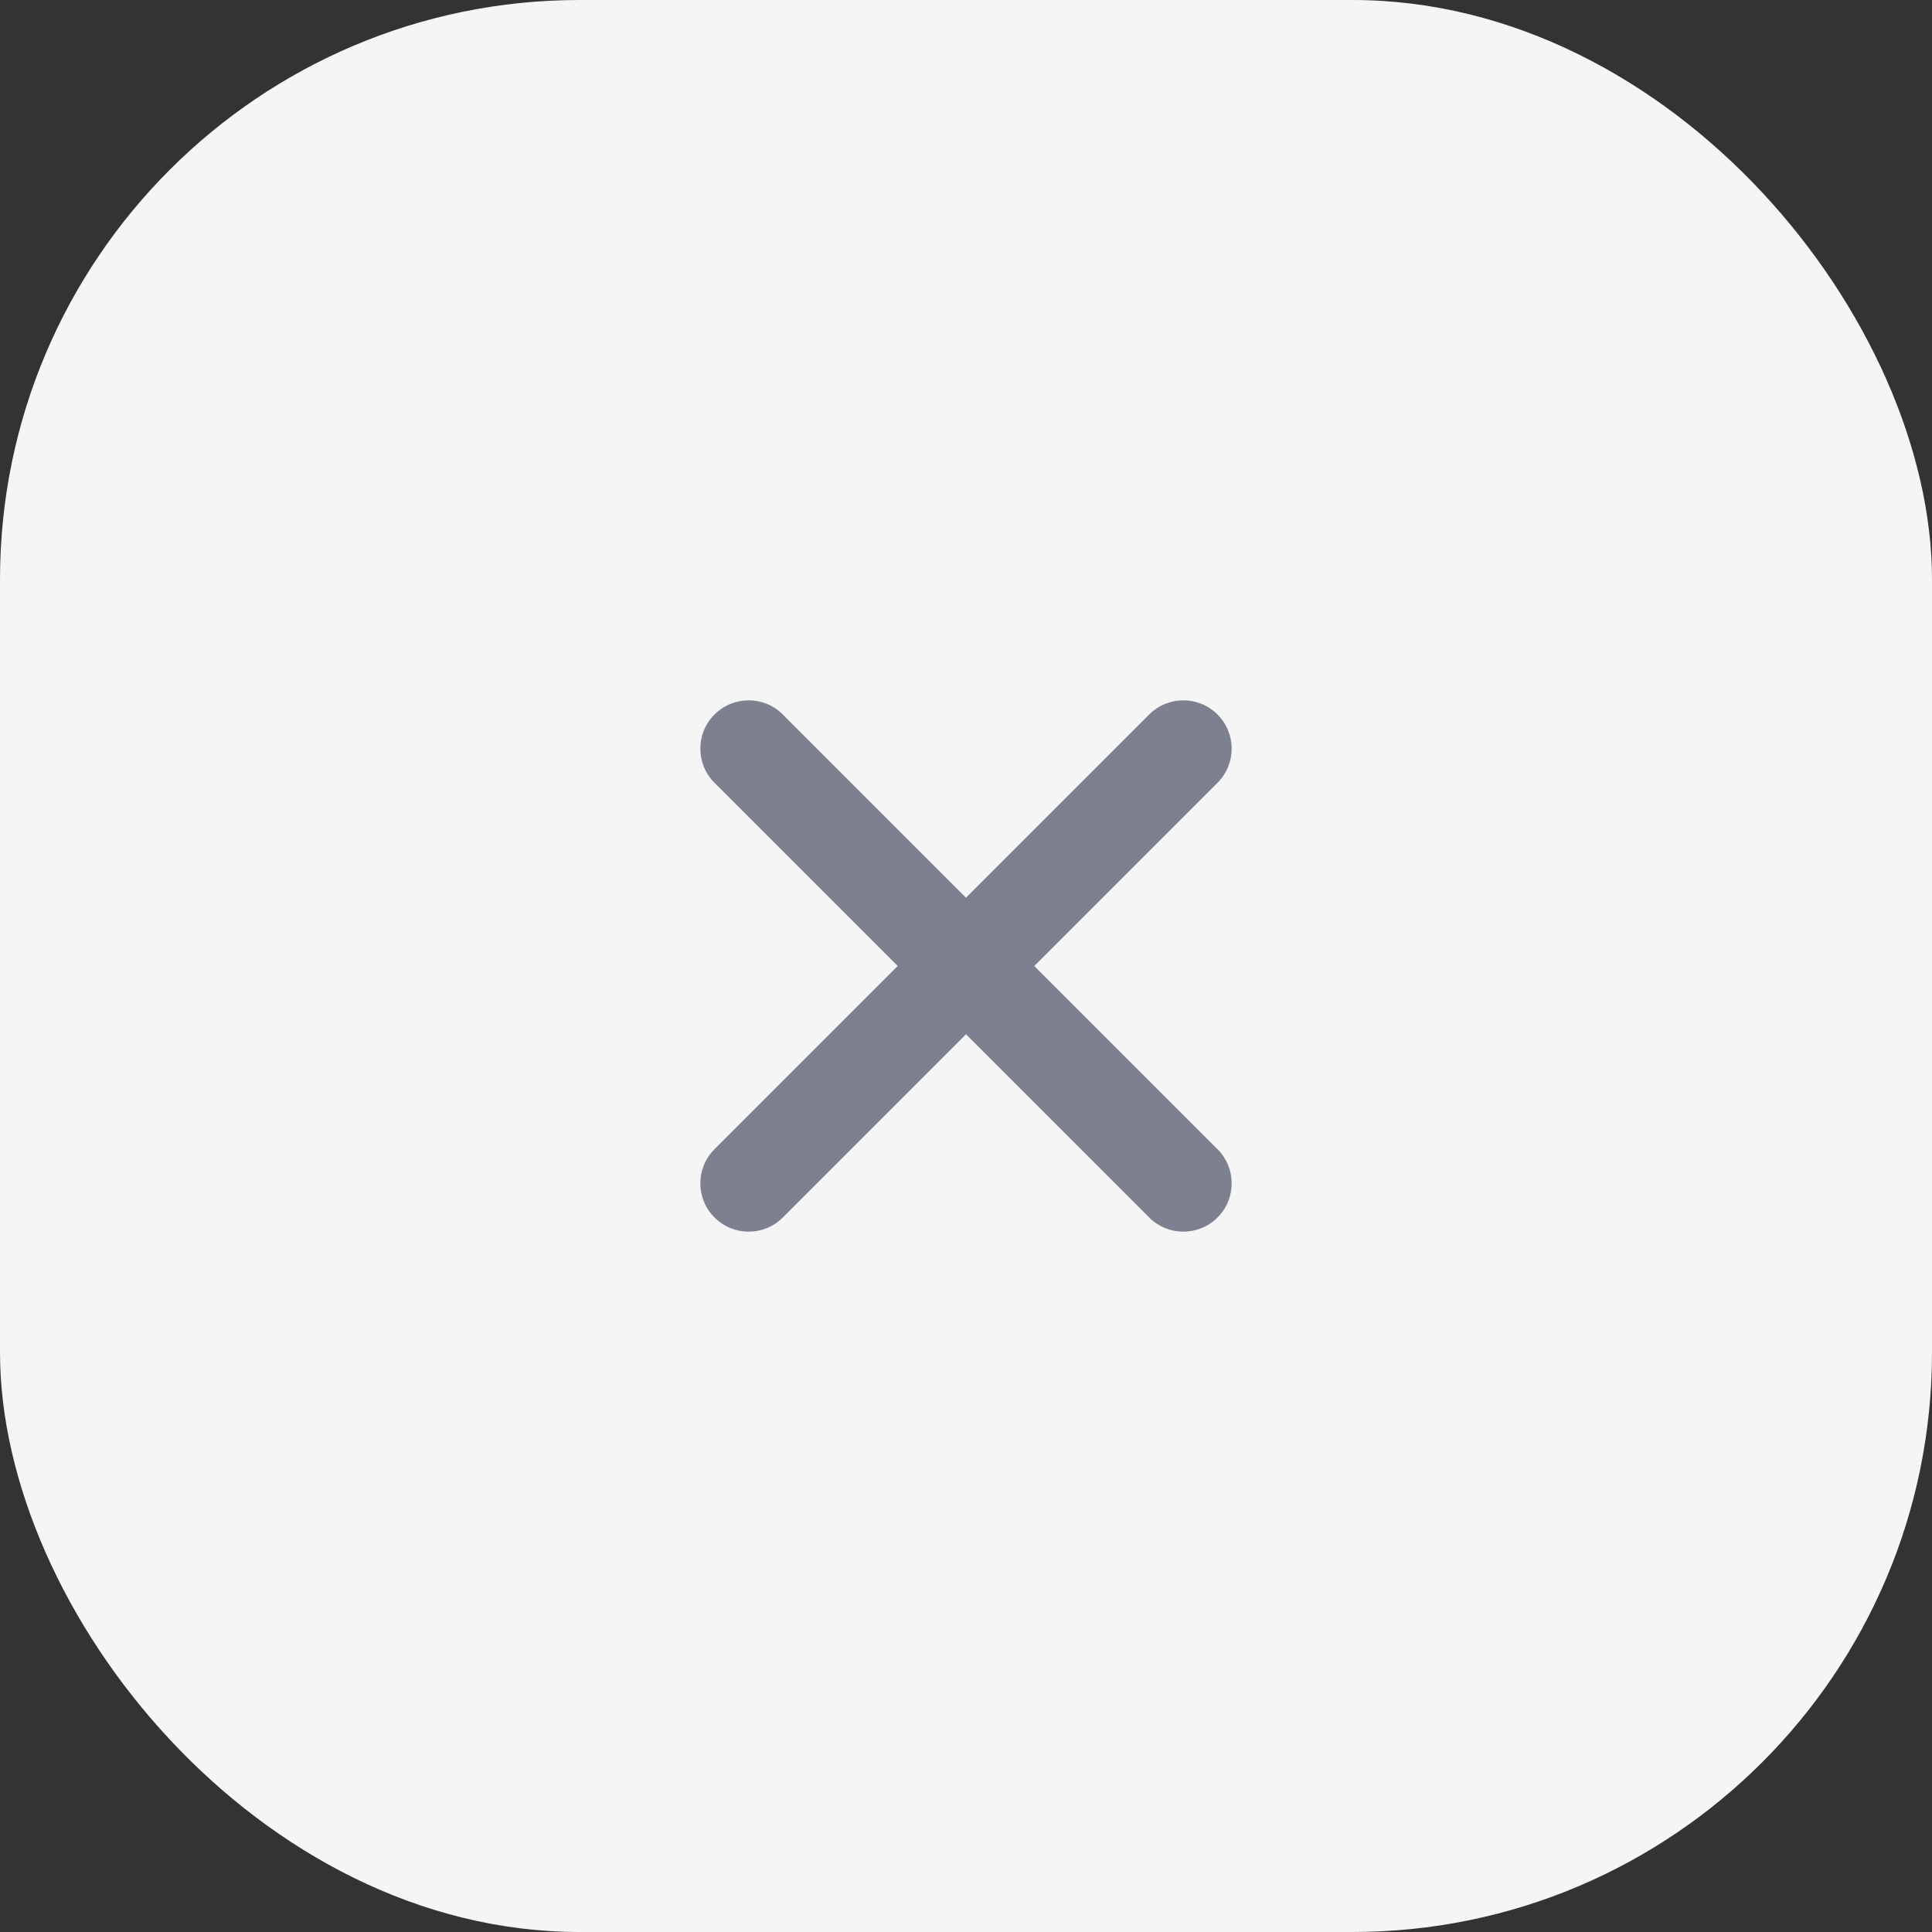 <?xml version="1.0" encoding="UTF-8"?> <svg xmlns="http://www.w3.org/2000/svg" width="40" height="40" viewBox="0 0 40 40" fill="none"><rect x="0" y="0" width="40" height="40" fill="#333333" stroke="none"/><rect width="40" height="40" rx="12" fill="#F5F5F5"></rect><path fill-rule="evenodd" clip-rule="evenodd" d="M14.793 14.793C15.183 14.402 15.817 14.402 16.207 14.793L20 18.586L23.793 14.793C24.183 14.402 24.817 14.402 25.207 14.793C25.598 15.183 25.598 15.817 25.207 16.207L21.414 20L25.207 23.793C25.598 24.183 25.598 24.817 25.207 25.207C24.817 25.598 24.183 25.598 23.793 25.207L20 21.414L16.207 25.207C15.817 25.598 15.183 25.598 14.793 25.207C14.402 24.817 14.402 24.183 14.793 23.793L18.586 20L14.793 16.207C14.402 15.817 14.402 15.183 14.793 14.793Z" fill="#7C808F"></path></svg> 